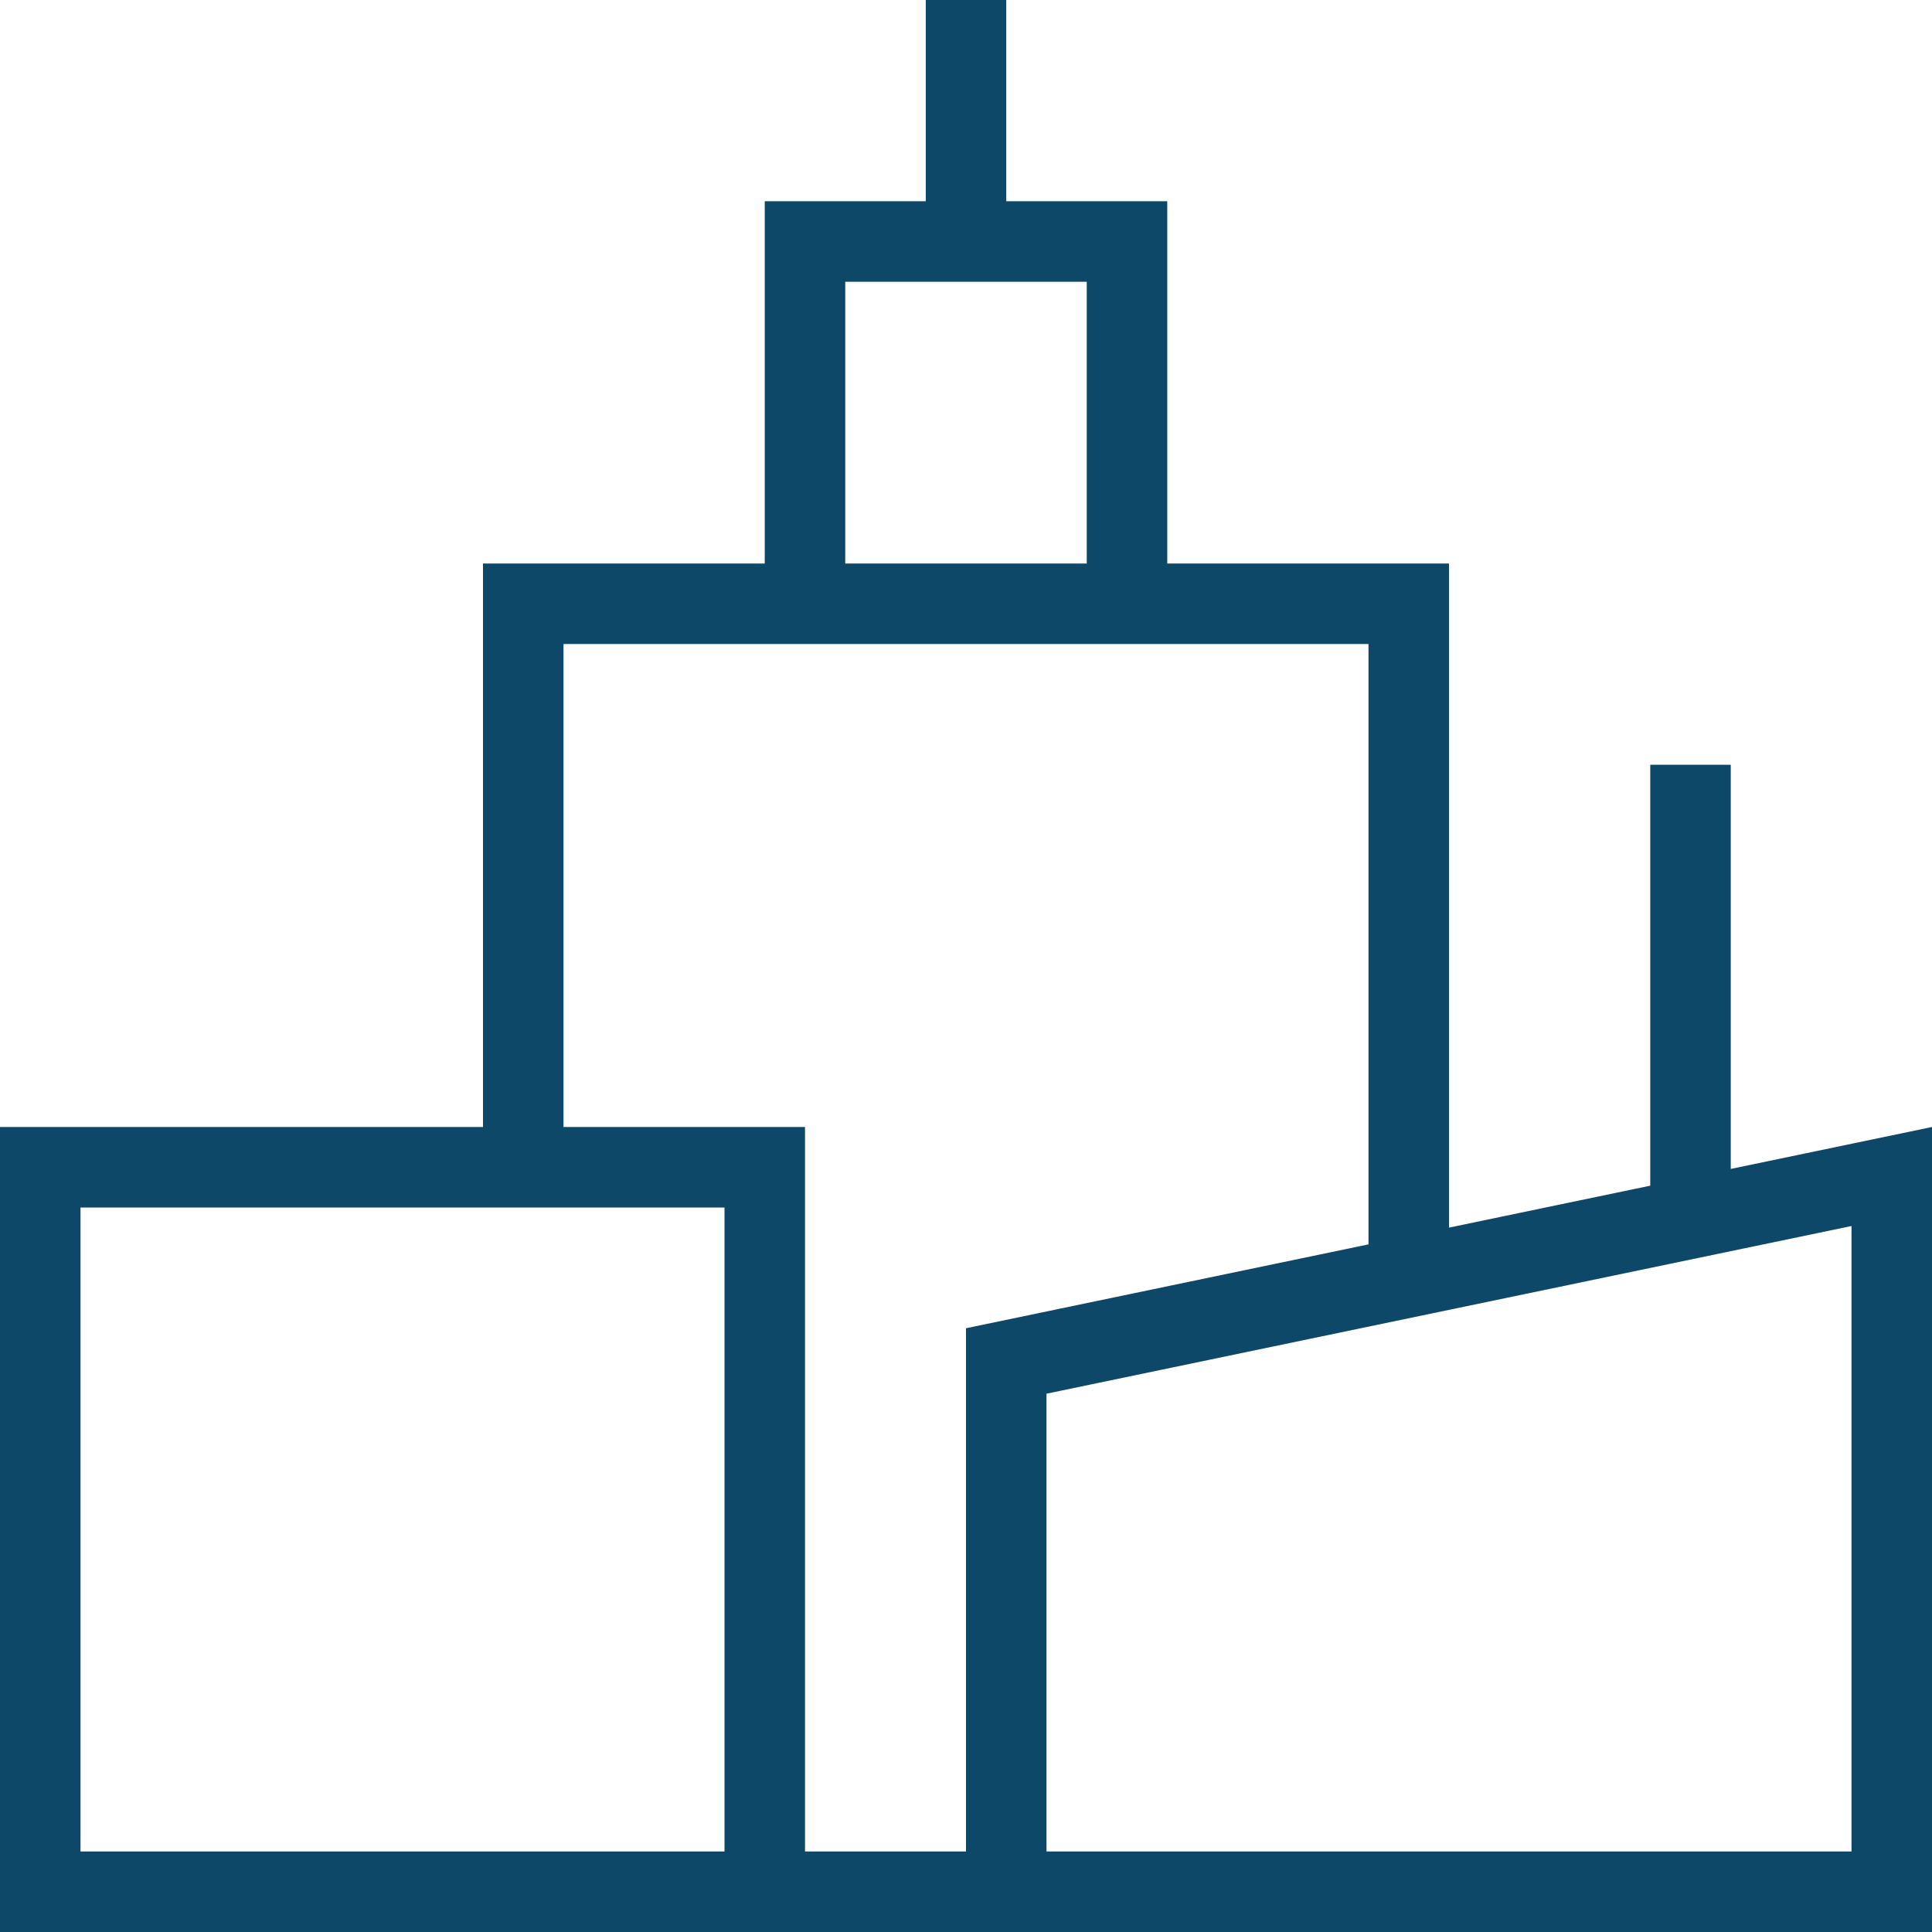 <?xml version="1.0" encoding="UTF-8"?> <svg xmlns="http://www.w3.org/2000/svg" width="24" height="24" viewBox="0 0 24 24" fill="none"><g clip-path="url(#clip0_146_1913)"><path fill-rule="evenodd" clip-rule="evenodd" d="M12.5 0V2.5H14.5V7H17H18V8V15.25L20.5 14.729V9.5H21.5V14.521L24 14V24H12H10H0V14H6V8V7H7H9.5V2.5H11.5V0H12.5ZM13.5 7V3.5H10.5V7H13.5ZM17 15.458V8H7V14H10V23H12V16.5L17 15.458ZM1 15H9V23H1V15ZM13 17.313V23H23V15.23L13 17.313Z" fill="#0D4868"></path></g><defs><clipPath id="clip0_146_1913"><rect width="24" height="24" fill="white"></rect></clipPath></defs></svg> 